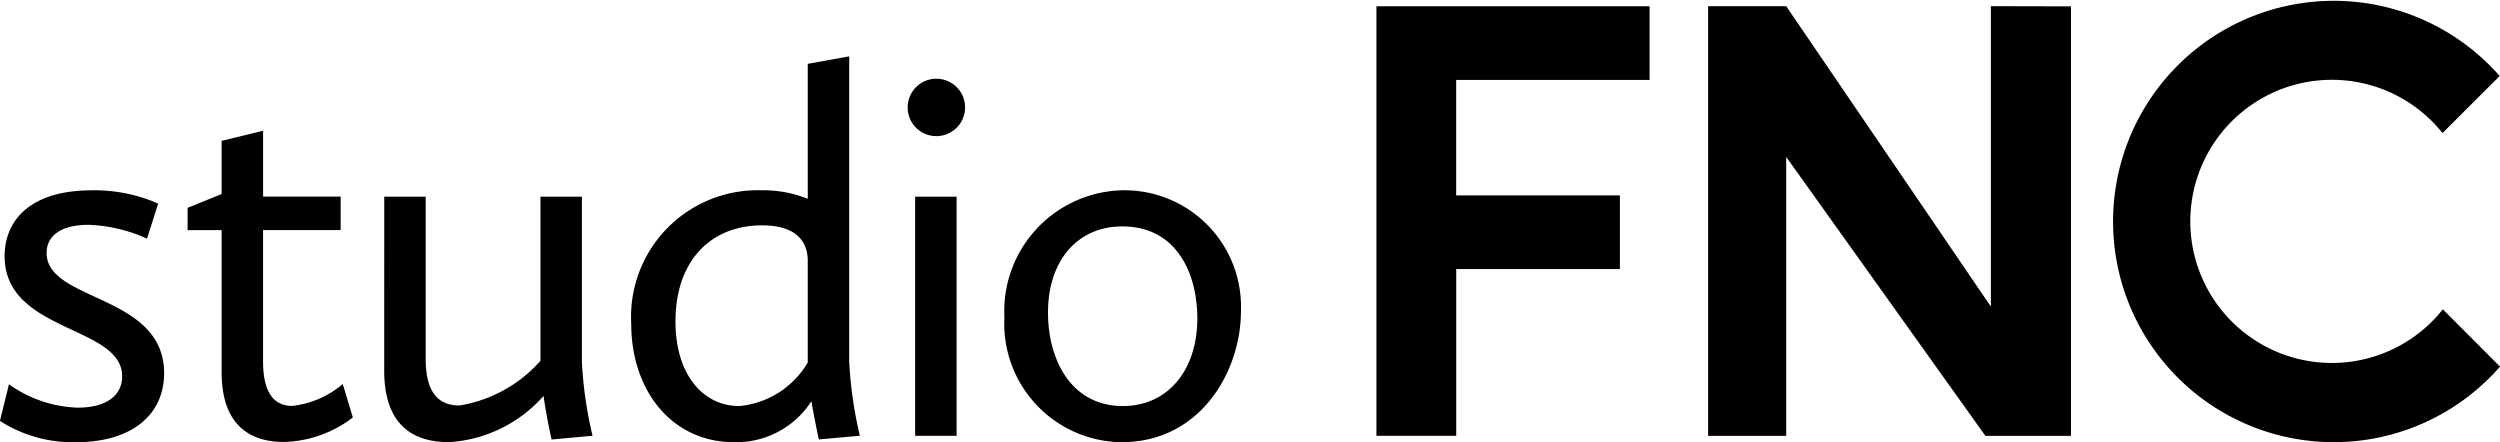 <svg xmlns="http://www.w3.org/2000/svg" width="91.469" height="16.178" viewBox="0 0 91.469 16.178">
  <g id="logo" transform="translate(-8.472 -5.519)">
    <g id="Group_59" data-name="Group 59" transform="translate(8.472 7.581)">
      <path id="Path_104" data-name="Path 104" d="M8.8,21.549a4.562,4.562,0,0,0,2.508.856c1.089,0,1.633-.466,1.633-1.147,0-1.867-4.3-1.595-4.3-4.394,0-1.322.952-2.411,3.188-2.411a5.782,5.782,0,0,1,2.43.486l-.408,1.283a5.645,5.645,0,0,0-2.138-.506c-1.05,0-1.536.428-1.536,1.03,0,1.79,4.3,1.5,4.3,4.395,0,1.555-1.225,2.527-3.208,2.527a4.926,4.926,0,0,1-2.8-.778Z" transform="translate(-8.472 -9.552)"/>
      <path id="Path_105" data-name="Path 105" d="M18.525,15.294H17.28v-.817l1.245-.505V12.027l1.517-.369v2.41H22.88v1.224H20.041v4.8c0,1.166.408,1.633,1.069,1.633a3.445,3.445,0,0,0,1.847-.8l.369,1.224a4.318,4.318,0,0,1-2.527.895c-1.38,0-2.274-.758-2.274-2.548V15.294Z" transform="translate(-10.416 -8.936)"/>
      <path id="Path_106" data-name="Path 106" d="M26.512,14.752h1.516v5.929c0,1.342.545,1.71,1.244,1.71a5.041,5.041,0,0,0,2.955-1.633V14.751h1.516V20.8a14.947,14.947,0,0,0,.39,2.7l-1.5.136s-.214-.972-.291-1.595a5.021,5.021,0,0,1-3.46,1.692c-1.439,0-2.372-.739-2.372-2.624Z" transform="translate(-12.453 -9.618)"/>
      <path id="Path_107" data-name="Path 107" d="M42.876,13.065a4.362,4.362,0,0,1,1.691.311V8.438l1.517-.273v11.18a14.975,14.975,0,0,0,.389,2.7l-1.5.136s-.175-.8-.273-1.4a3.263,3.263,0,0,1-2.838,1.5c-2.275,0-3.753-1.905-3.753-4.315A4.633,4.633,0,0,1,42.876,13.065Zm1.691,6.3V15.593c-.039-.973-.836-1.245-1.672-1.245-1.867,0-3.168,1.283-3.168,3.519,0,1.944,1.011,3.092,2.333,3.092A3.243,3.243,0,0,0,44.567,19.364Z" transform="translate(-15.013 -8.165)"/>
      <path id="Path_108" data-name="Path 108" d="M51.085,10.264a1.05,1.05,0,1,1,1.05,1.05A1.045,1.045,0,0,1,51.085,10.264Zm.273,3.266h1.517v8.749H51.358Z" transform="translate(-17.875 -8.396)"/>
      <path id="Path_109" data-name="Path 109" d="M59.981,14.452a4.263,4.263,0,0,1,4.3,4.433c0,2.139-1.439,4.784-4.374,4.784A4.34,4.34,0,0,1,55.627,19.1,4.422,4.422,0,0,1,59.981,14.452Zm-.019,7.894c1.653,0,2.723-1.322,2.723-3.209,0-1.672-.778-3.363-2.742-3.363-1.654,0-2.721,1.264-2.721,3.15C57.221,20.634,58.056,22.346,59.962,22.346Z" transform="translate(-18.878 -9.552)"/>
    </g>
    <path id="Path_110" data-name="Path 110" d="M73.092,5.813V21.528h2.92v-6.1H82V12.732h-5.99V8.508h7.076V5.813Z" transform="translate(-14.26 -0.065)"/>
    <path id="Path_111" data-name="Path 111" d="M99.009,5.809V16.8L91.521,5.809H88.664V21.53h2.857l0-10.206L98.809,21.53h3.131V5.816Z" transform="translate(-17.696 -0.064)"/>
    <path id="Path_112" data-name="Path 112" d="M119.734,16.836a5.18,5.18,0,1,1-.012-6.449L121.813,8.3a8.074,8.074,0,1,0,.012,10.632Z" transform="translate(-21.884)"/>
  </g>
</svg>
